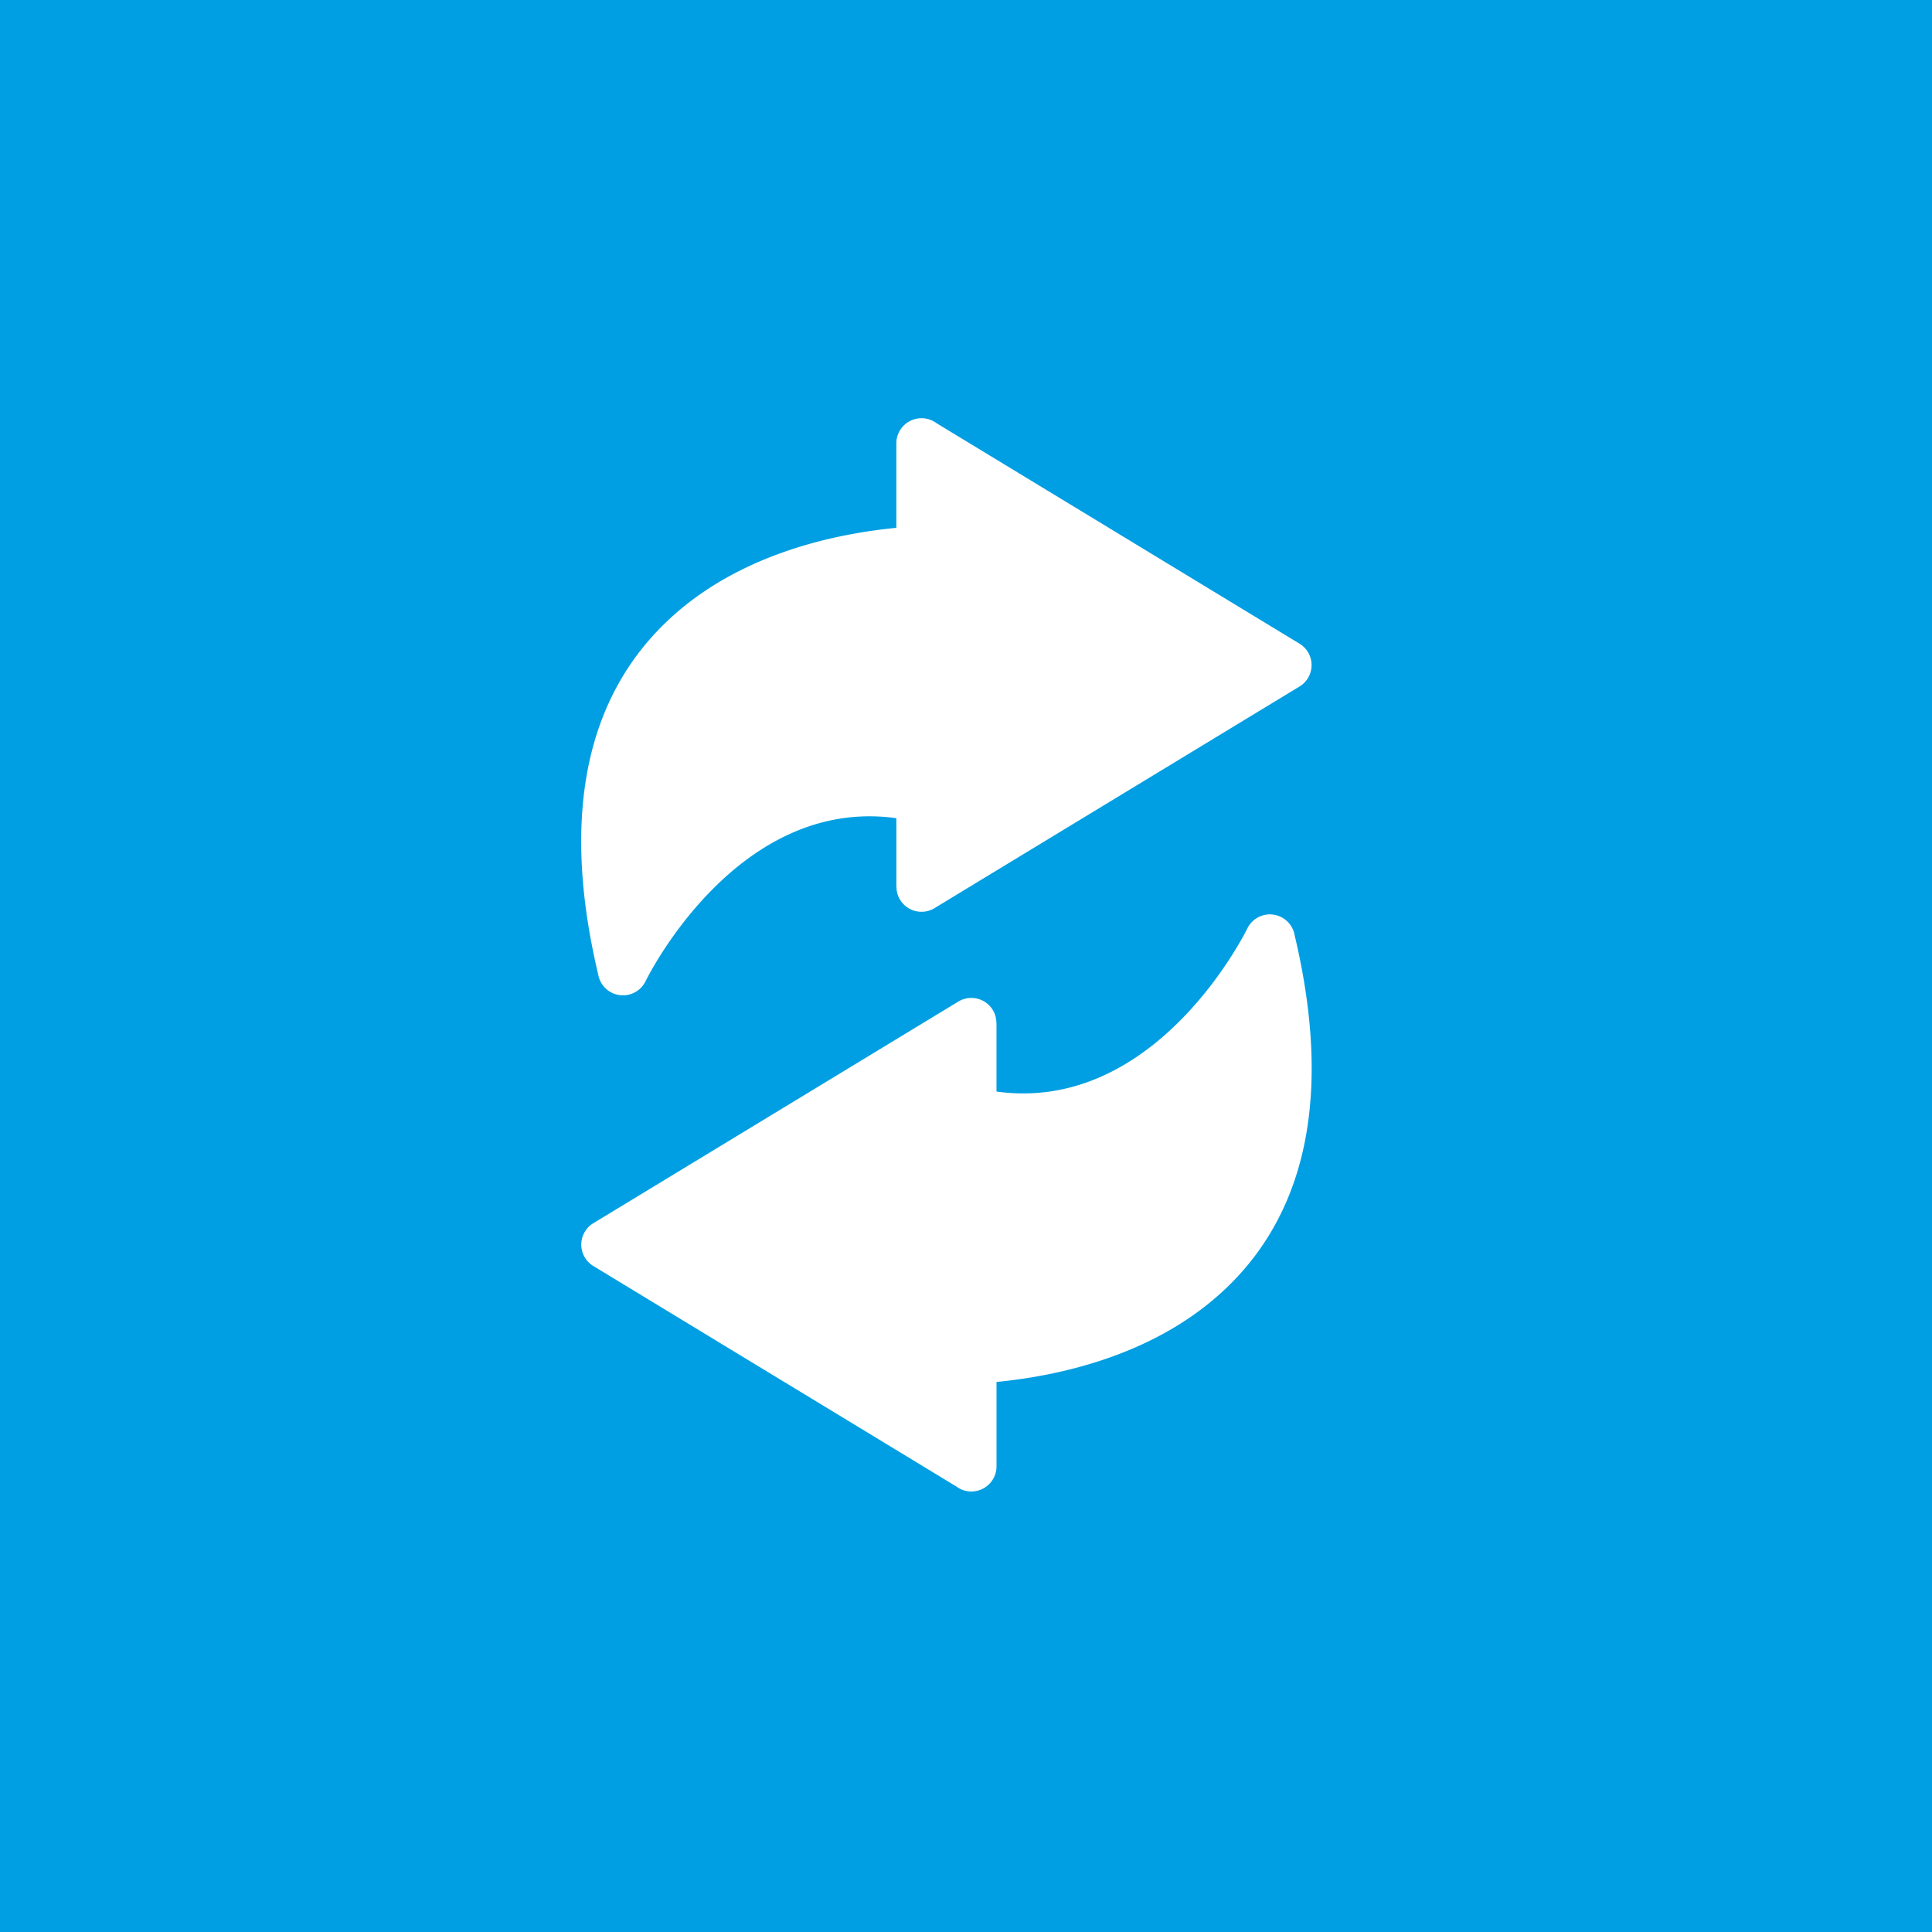 <svg xmlns="http://www.w3.org/2000/svg" xmlns:xlink="http://www.w3.org/1999/xlink" width="285" height="285" viewBox="0 0 285 285">
  <defs>
    <clipPath id="clip-path">
      <rect id="Rechteck_2039" data-name="Rechteck 2039" width="107.752" height="158.322" transform="translate(0 0)" fill="#fff"/>
    </clipPath>
  </defs>
  <g id="Gruppe_4170" data-name="Gruppe 4170" transform="translate(-153 -4922.827)">
    <rect id="Rechteck_2539" data-name="Rechteck 2539" width="285" height="285" transform="translate(153 4922.827)" fill="#009fe3"/>
    <g id="Gruppe_4039" data-name="Gruppe 4039" transform="translate(-1260.563 44.324)">
      <g id="Gruppe_3429" data-name="Gruppe 3429" transform="translate(1499.299 4940.197)">
        <g id="Gruppe_3428" data-name="Gruppe 3428" transform="translate(0 0)" clip-path="url(#clip-path)">
          <path id="Pfad_3932" data-name="Pfad 3932" d="M46.487,16.168V3.711A3.714,3.714,0,0,1,52.424.738l53.538,32.518a3.694,3.694,0,0,1,1.244,5.074,3.618,3.618,0,0,1-1.294,1.275l-53.8,32.67a3.7,3.7,0,0,1-5.073-1.244,3.644,3.644,0,0,1-.531-1.911h-.018V59C22.748,55.7,9.52,82.995,9.483,83.071a3.707,3.707,0,0,1-6.974-1.01C-4.287,53.386,3.634,37,15.32,27.634,25.347,19.6,38.056,16.988,46.487,16.168ZM61.265,142.155v12.457a3.709,3.709,0,0,1-5.938,2.966L1.789,125.06a3.687,3.687,0,0,1-1.242-5.068,3.627,3.627,0,0,1,1.292-1.275l53.8-32.67a3.7,3.7,0,0,1,5.074,1.244,3.642,3.642,0,0,1,.53,1.911h.019V99.325c23.746,3.294,36.973-24,37.01-24.074a3.706,3.706,0,0,1,6.972,1.016c6.8,28.675-1.123,45.063-12.809,54.427-10.027,8.032-22.736,10.652-31.167,11.471Z" transform="translate(0 0.001)" fill="#fff"/>
        </g>
      </g>
    </g>
  </g>
</svg>
